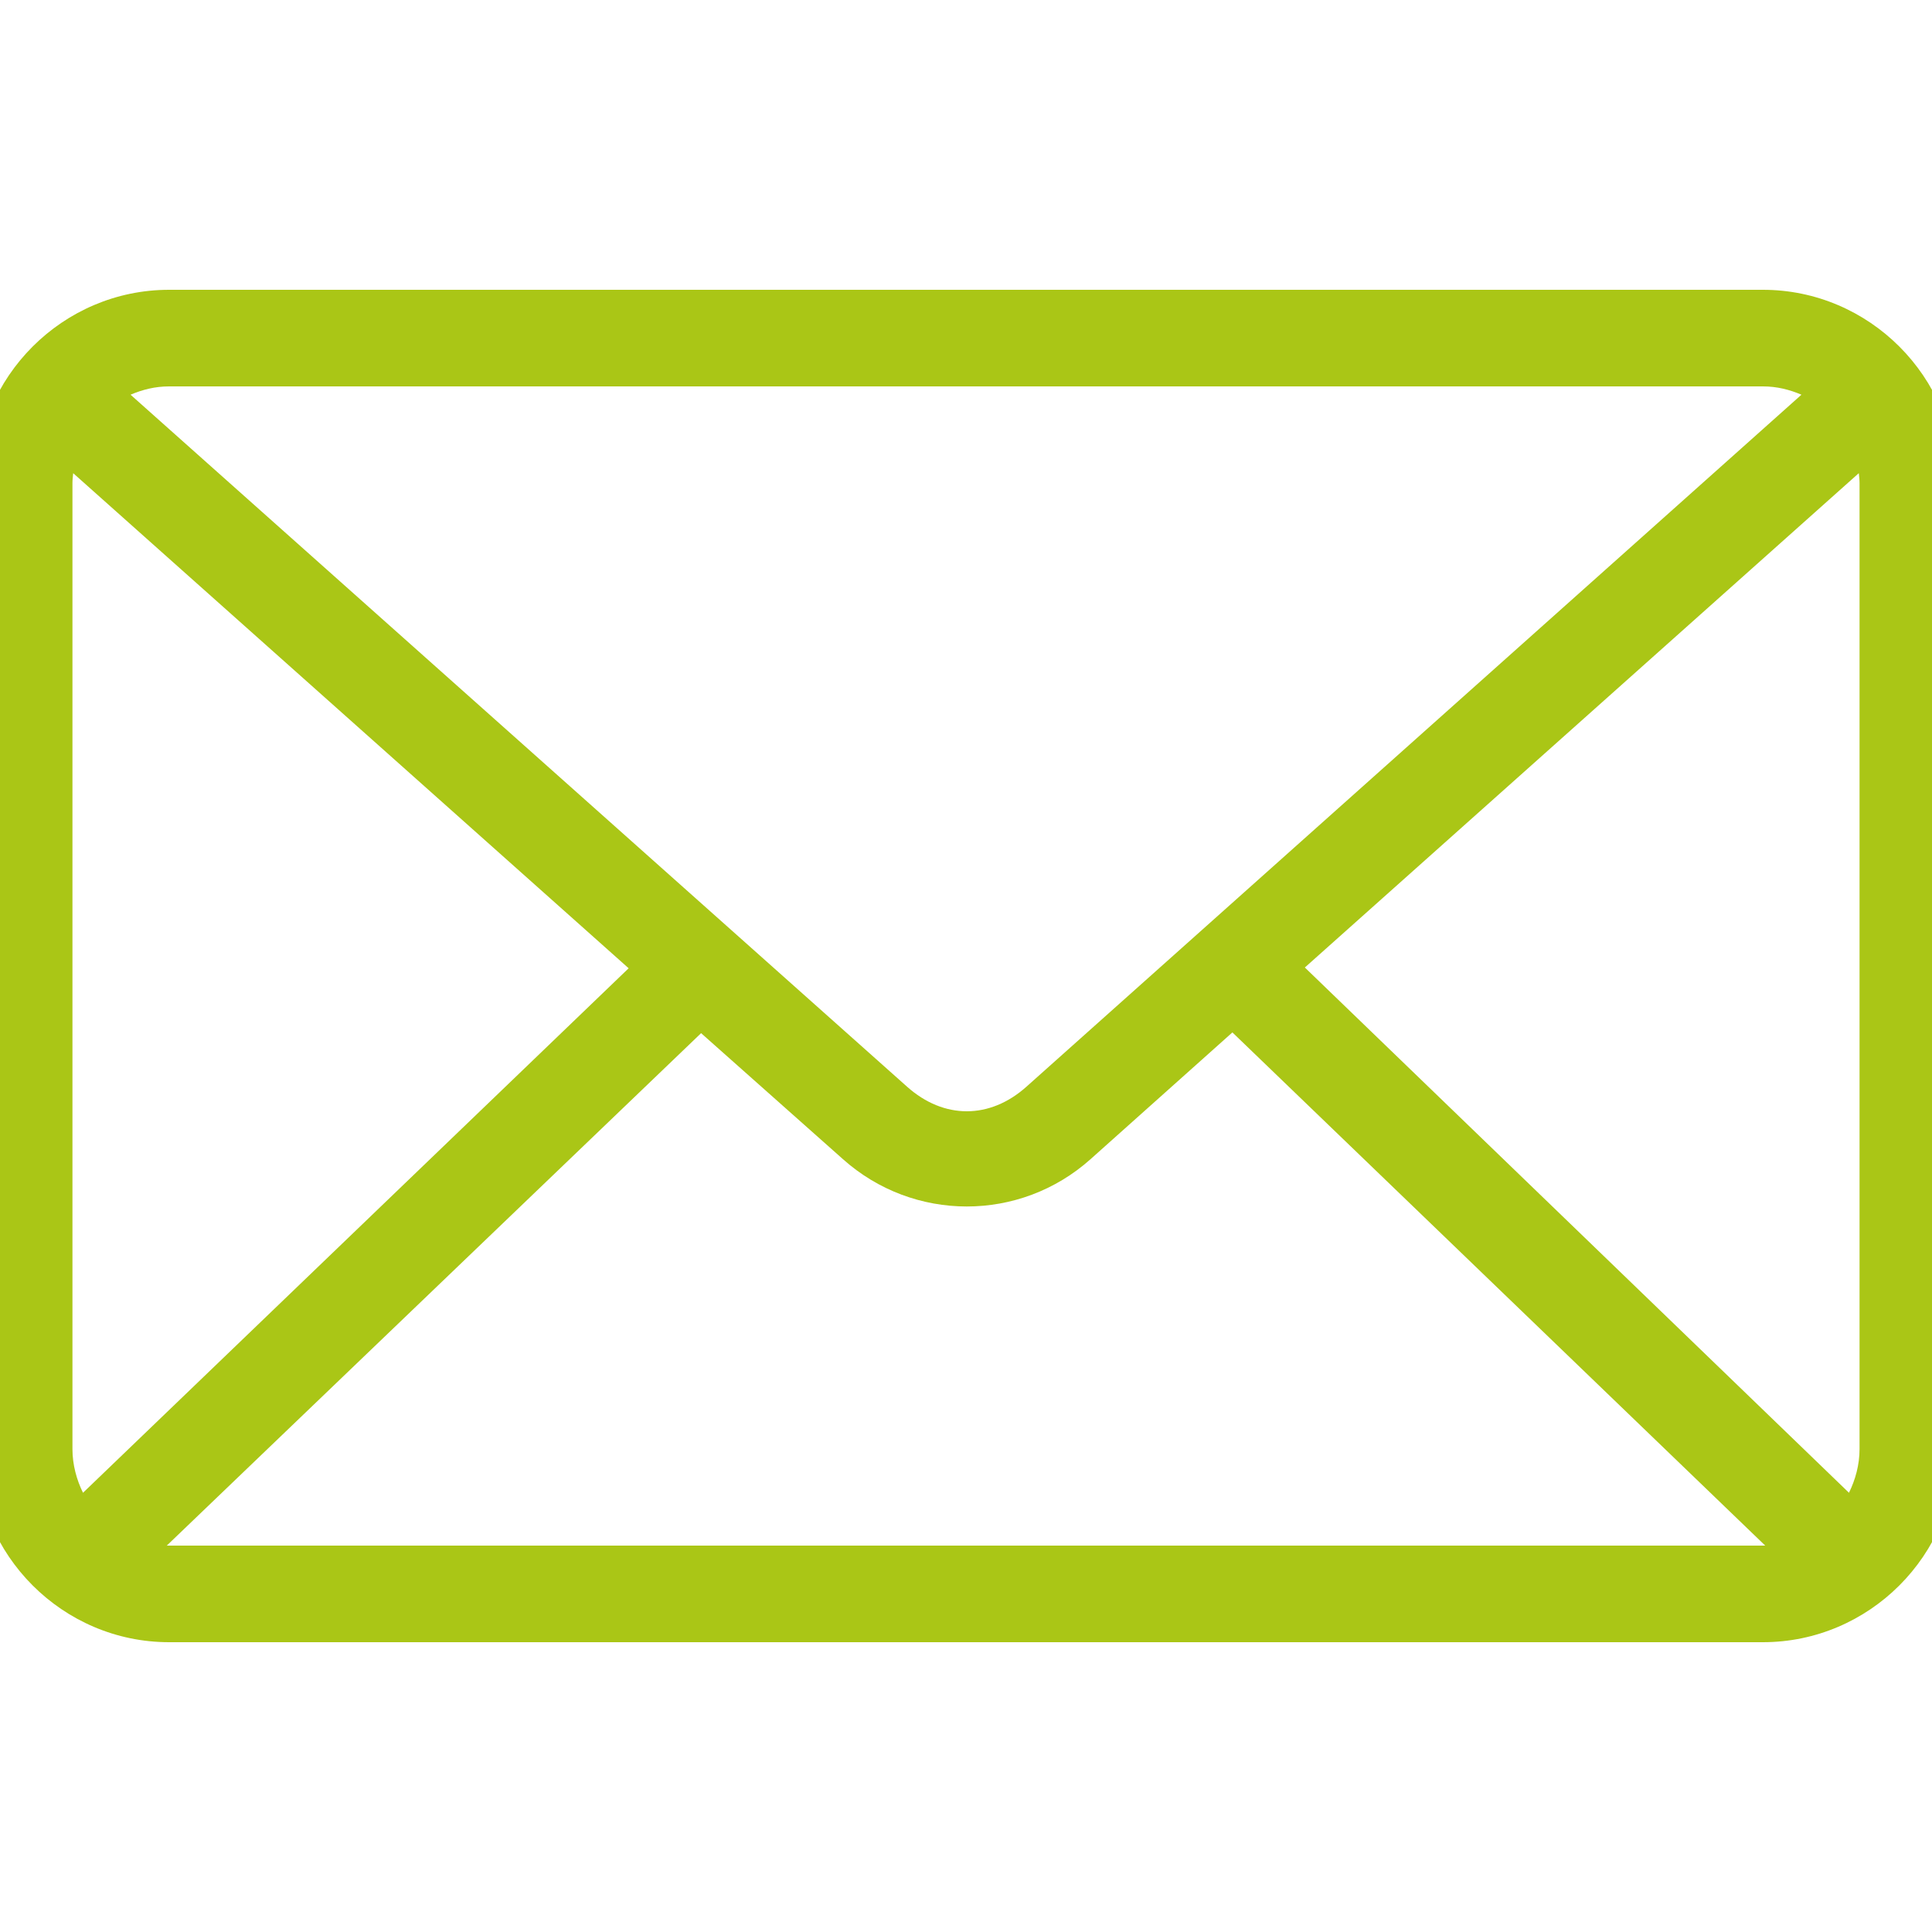<svg fill="#AAC616" xmlns:dc="http://purl.org/dc/elements/1.1/" xmlns:cc="http://creativecommons.org/ns#" xmlns:rdf="http://www.w3.org/1999/02/22-rdf-syntax-ns#" xmlns:svg="http://www.w3.org/2000/svg" xmlns="http://www.w3.org/2000/svg" xmlns:sodipodi="http://sodipodi.sourceforge.net/DTD/sodipodi-0.dtd" xmlns:inkscape="http://www.inkscape.org/namespaces/inkscape" version="1.1" x="0px" y="0px" viewBox="10 10 80 80"><g transform="translate(0,-952.362)"><path style="text-indent:0;text-transform:none;direction:ltr;block-progression:tb;baseline-shift:baseline;color:#000000;enable-background:accumulate;" d="m 17,974.362 c -4.397,0 -8,3.603 -8,8 l 0,40 c 0,4.397 3.603,8 8,8 l 66,0 c 4.397,0 8,-3.603 8,-8 l 0,-40 c 0,-4.397 -3.603,-8 -8,-8 l -66,0 z m 0,4 66,0 c 0.578,0 1.103,0.134 1.594,0.344 L 52.5,1007.362 c -1.516,1.354 -3.419,1.354 -4.938,0 L 15.406,978.706 c 0.491,-0.21 1.016,-0.344 1.594,-0.344 z m -3.969,3.594 23,20.5 -22.594,21.719 C 13.173,1023.636 13,1023.015 13,1022.362 l 0,-40 c 0,-0.14 0.018,-0.27 0.031,-0.406 z m 73.938,0 c 0.013,0.136 0.031,0.266 0.031,0.406 l 0,40 c 0,0.653 -0.173,1.274 -0.438,1.812 l -22.531,-21.75 22.938,-20.469 z m -25.938,23.156 22.063,21.25 c -0.032,7e-4 -0.062,0 -0.094,0 l -66,0 c -0.032,0 -0.062,7e-4 -0.094,0 l 22.125,-21.219 5.875,5.219 c 2.926,2.609 7.325,2.612 10.25,0 l 5.875,-5.25 z" fill="#AAC616" fill-opacity="1" stroke="none" marker="none" visibility="visible" display="inline" overflow="visible"></path></g></svg>
